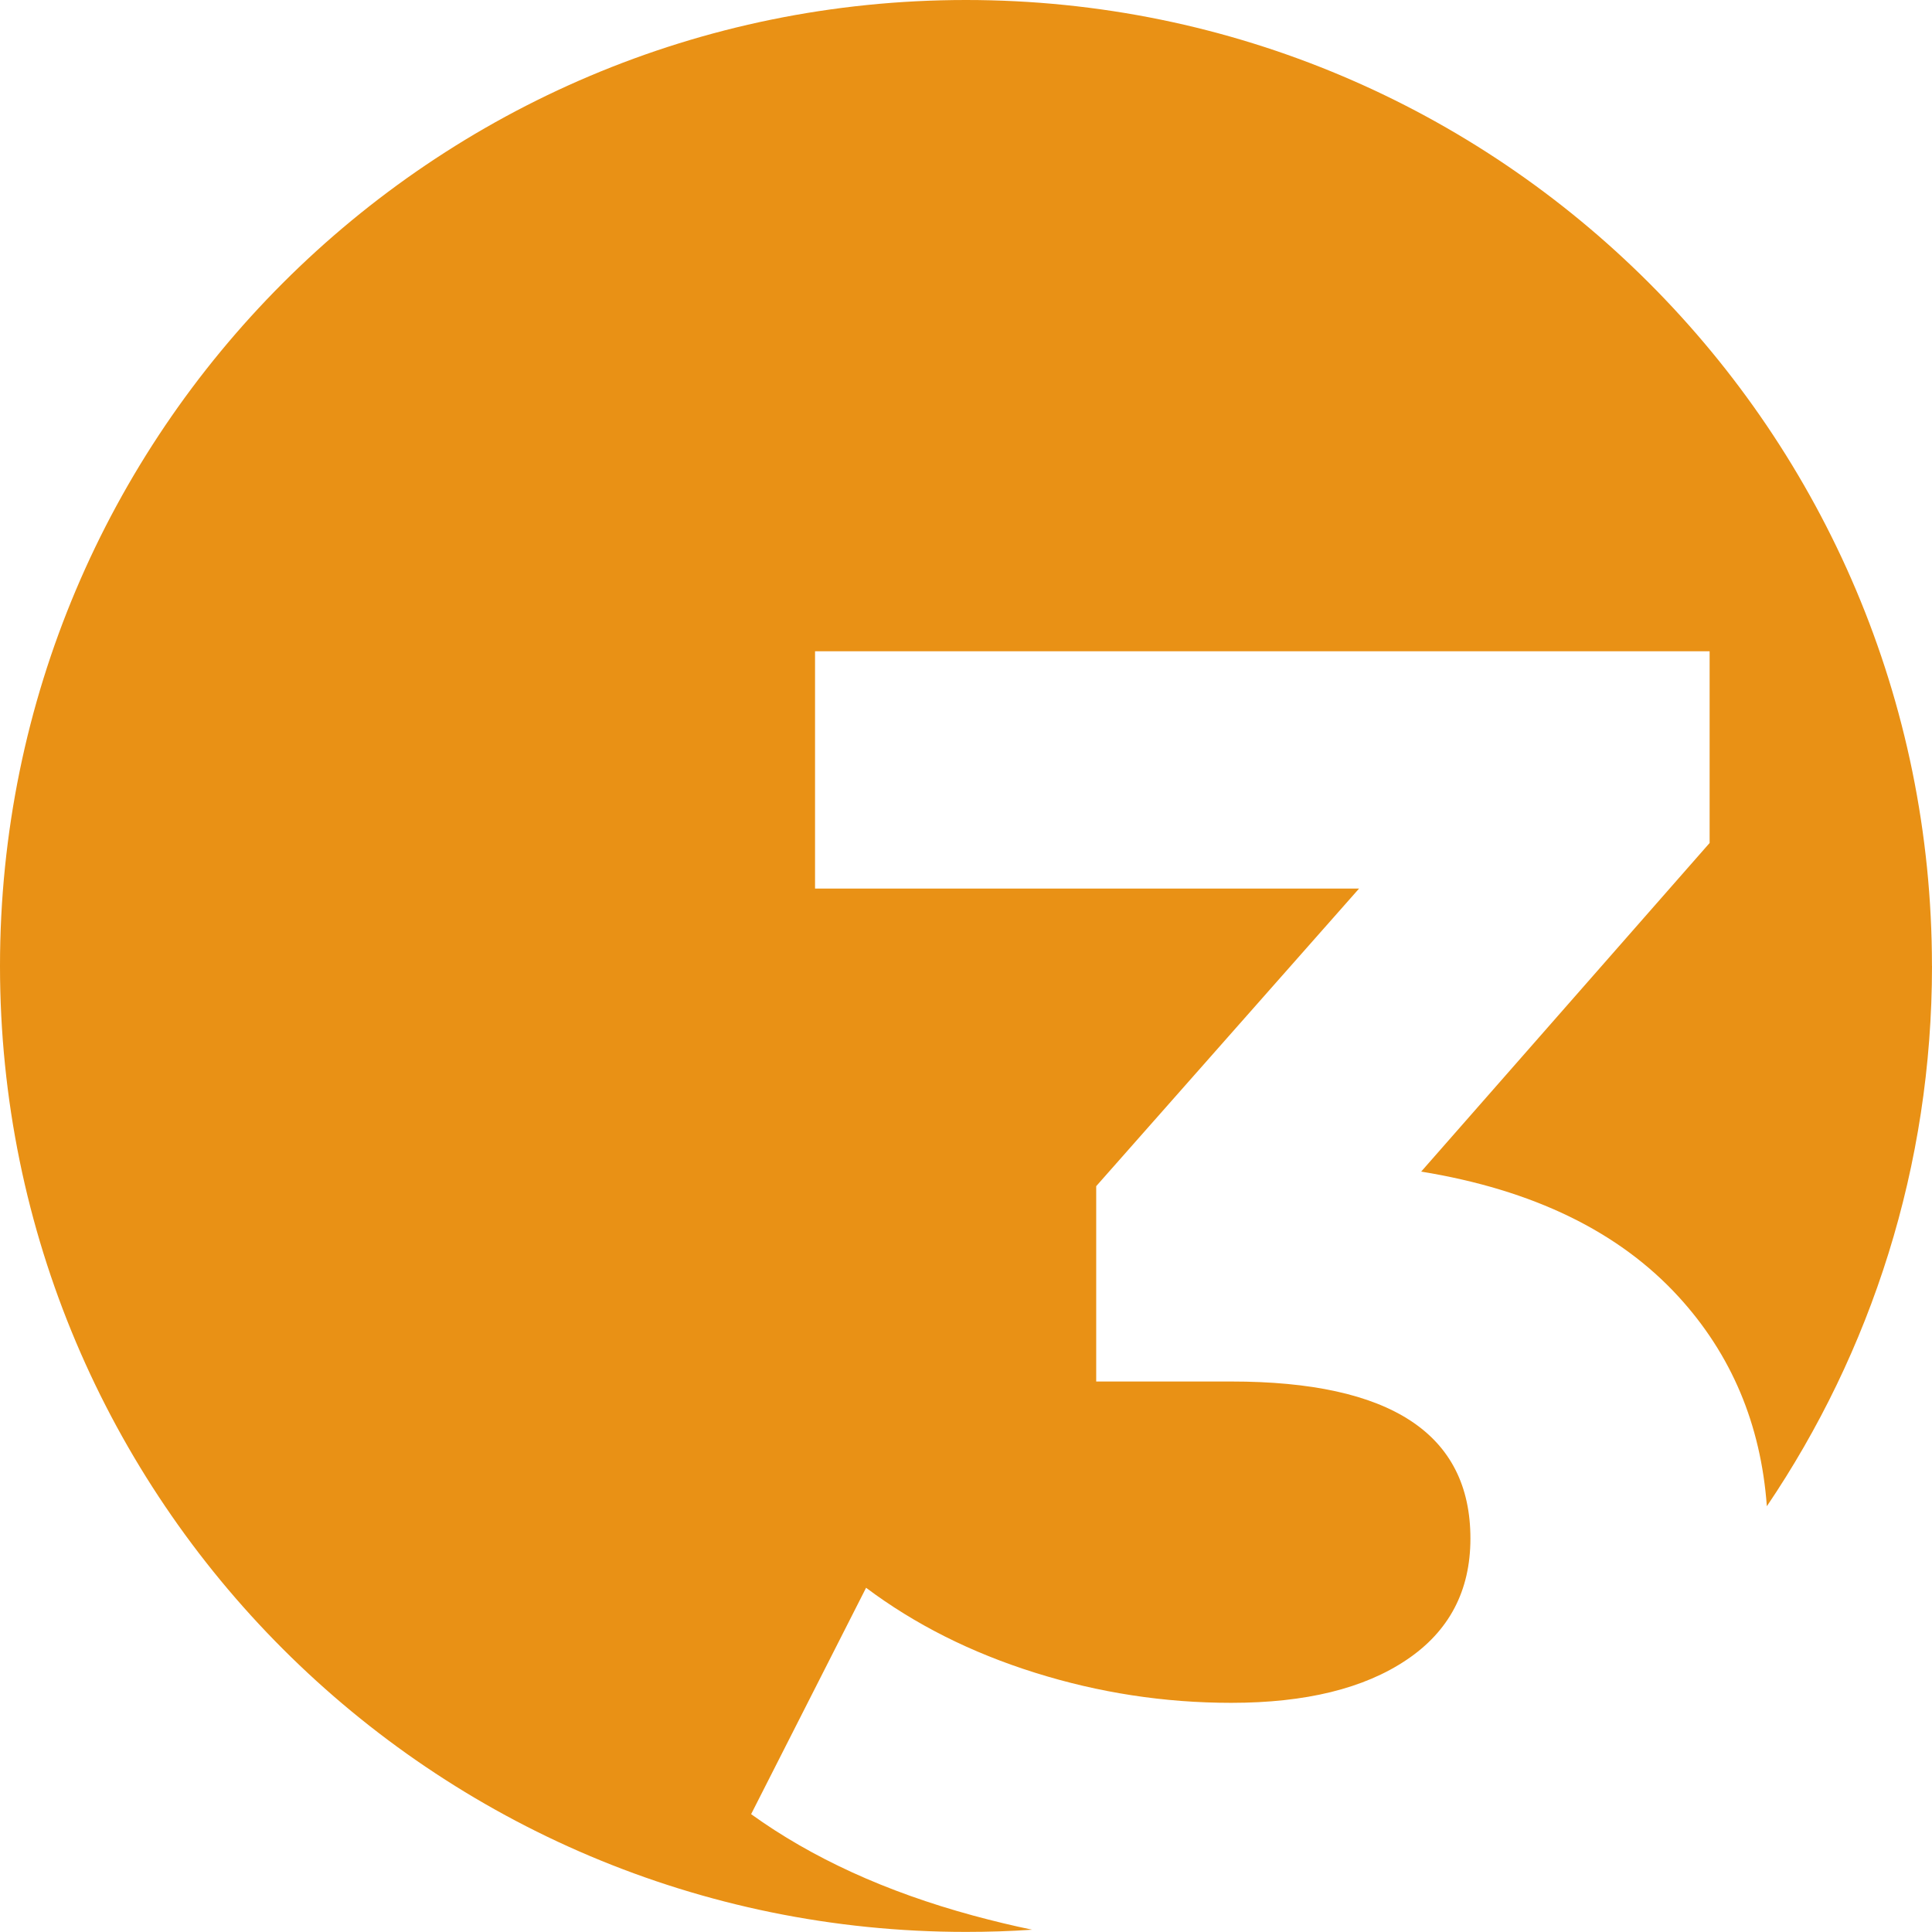 <svg xmlns="http://www.w3.org/2000/svg" id="Layer_1" viewBox="0 0 387.21 387.21"><defs><style>      .cls-1 {        fill: #e99115;      }    </style></defs><path class="cls-1" d="M387.21,193.6c0,40.12-12.21,77.38-33.1,108.28-1.2-16.44-7.11-30.44-17.7-42-11.96-13.06-29.15-21.41-51.58-25.07l57.81-65.86v-38.42h-179.29v47.56h109.03l-52.68,59.64v39.15h27.07c31.96,0,47.93,10.49,47.93,31.47,0,10.49-4.27,18.6-12.82,24.33-8.53,5.74-20.24,8.6-35.12,8.6-13.43,0-26.53-2.02-39.33-6.04-12.82-4.02-24.09-9.7-33.85-17.02l-23.04,45.37c12.18,8.78,27,15.56,44.45,20.31,3.95,1.07,7.91,2.03,11.87,2.85-4.38.3-8.8.44-13.26.44C86.68,387.21,0,300.52,0,193.6S86.68,0,193.6,0s193.6,86.68,193.6,193.6Z"></path></svg>